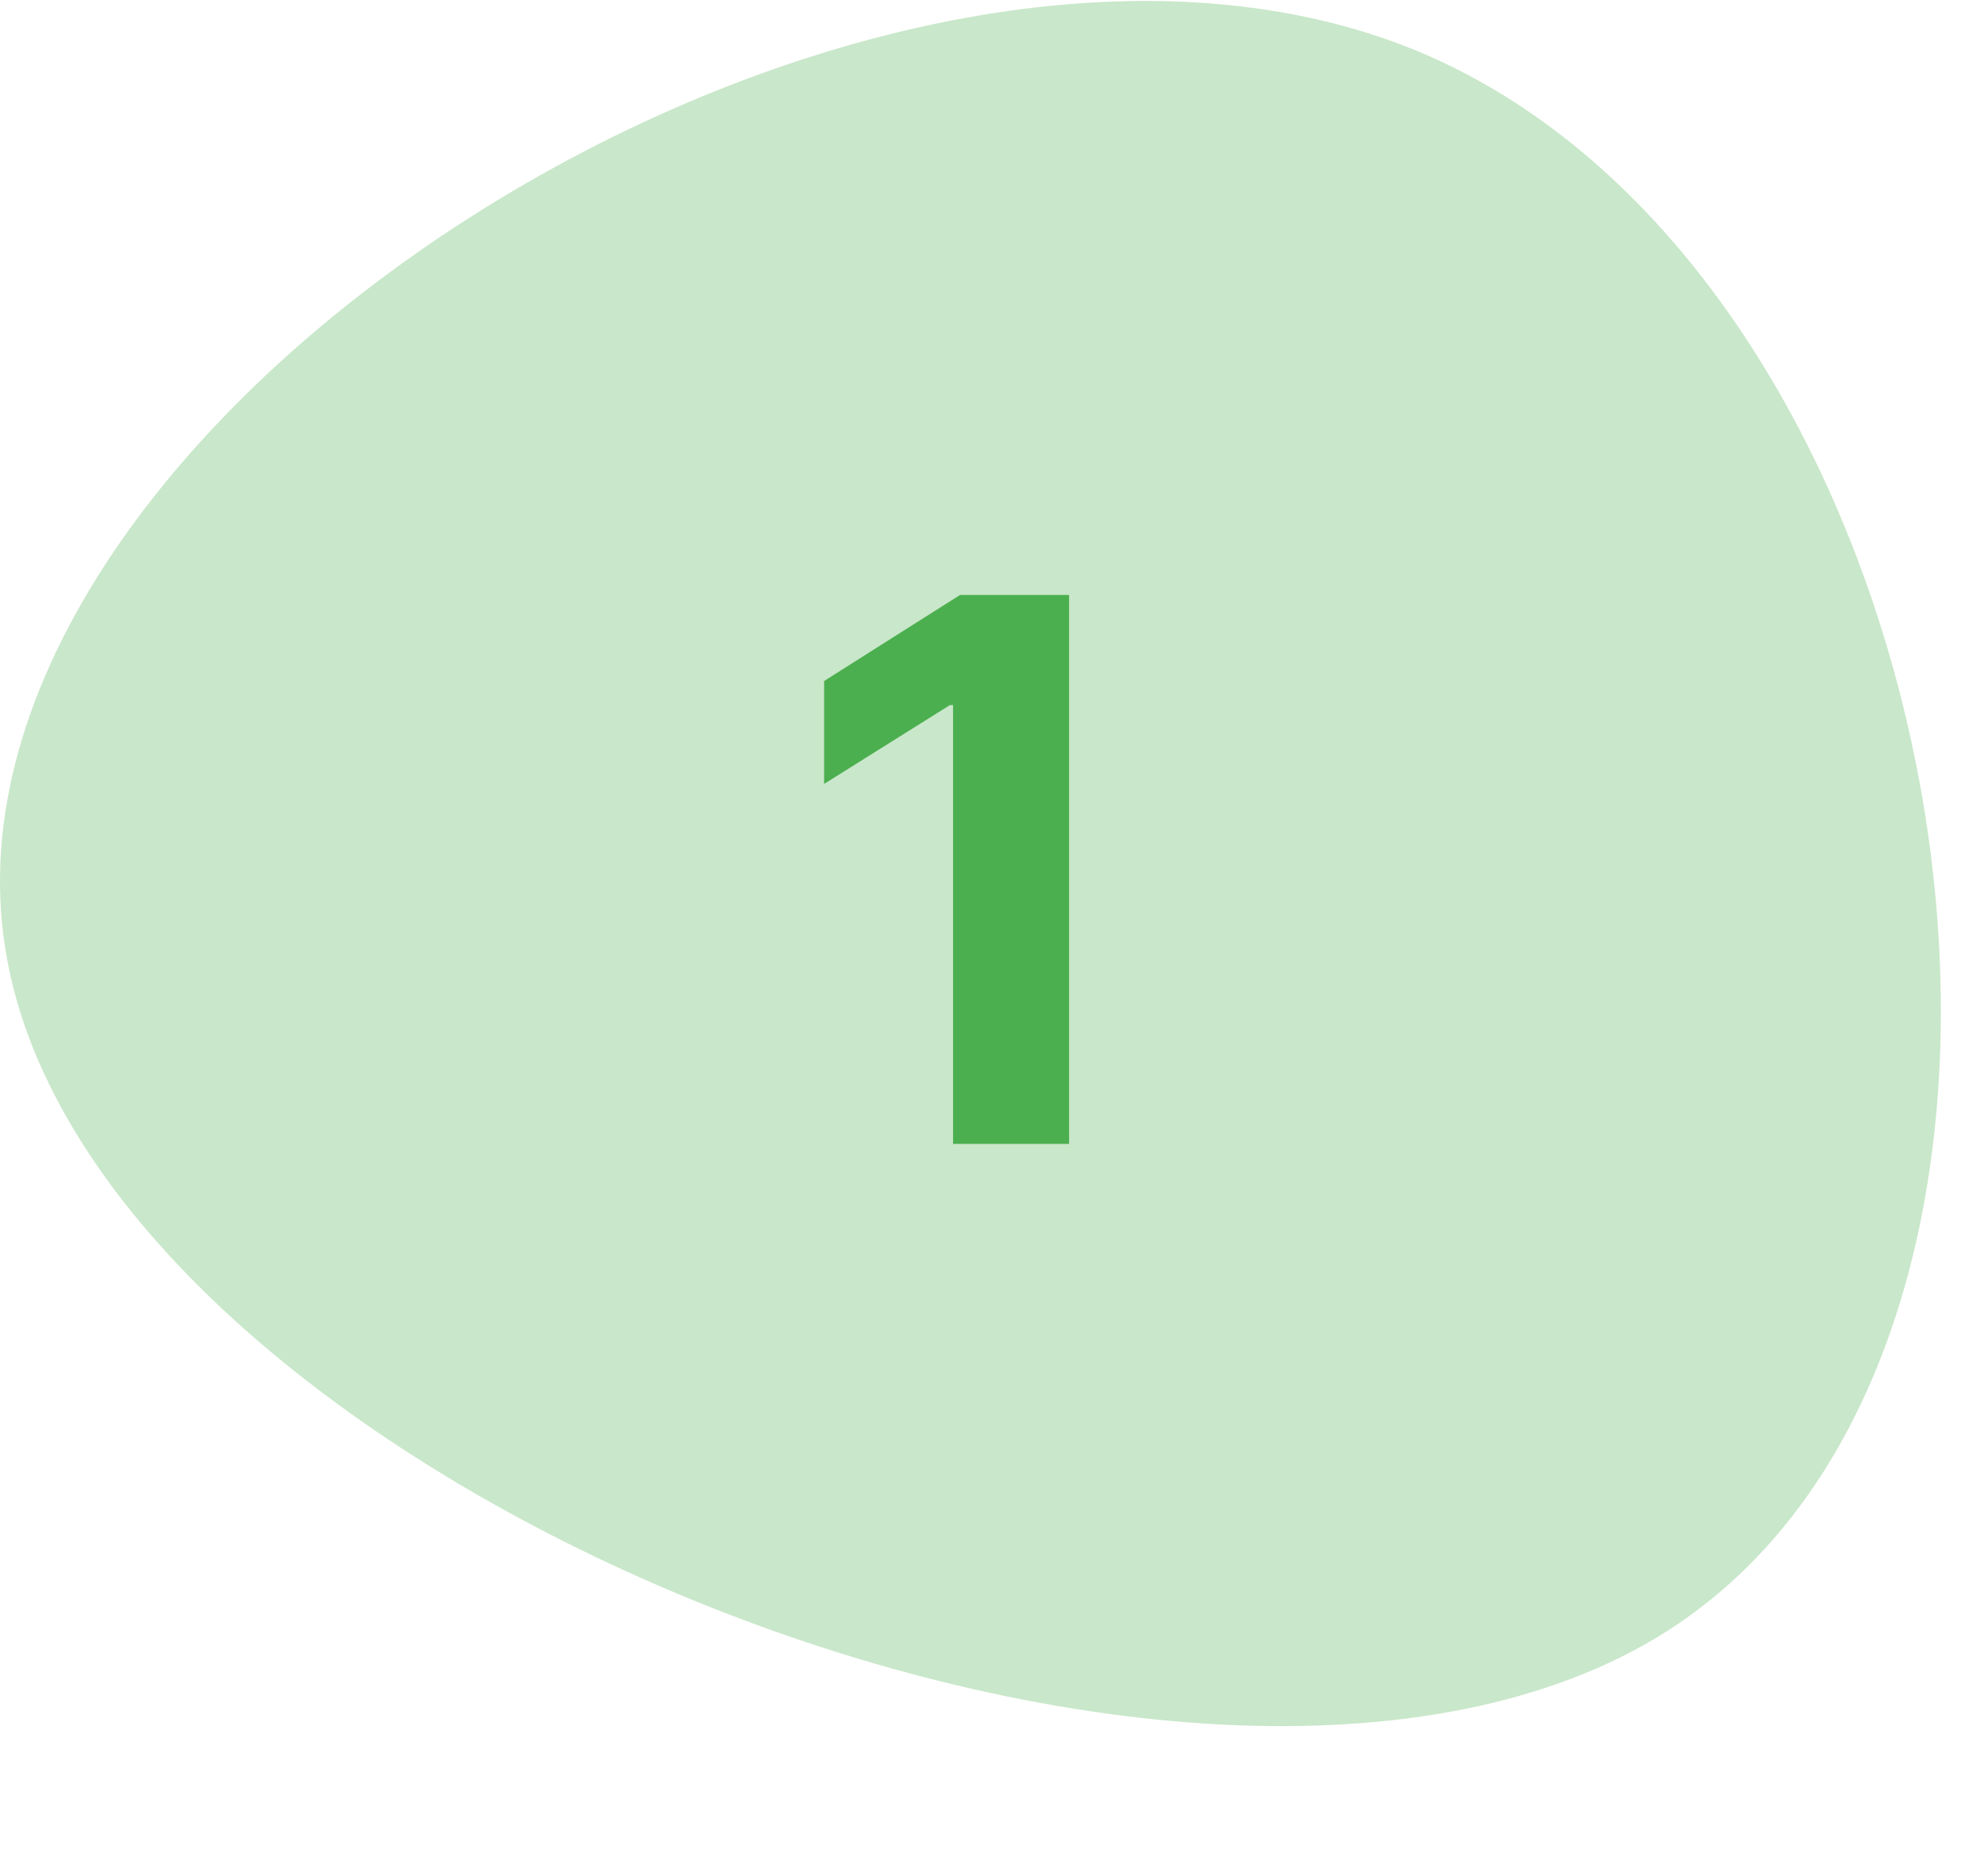 <svg width="92" height="87" viewBox="0 0 92 87" fill="none" xmlns="http://www.w3.org/2000/svg">
<path d="M77.308 75.637C55.543 89.484 4.13 68.434 0.253 44.038C-3.713 19.605 39.856 -8.174 65.627 2.327C91.268 12.876 99.112 61.705 77.308 75.637Z" fill="#4CAF4F" fill-opacity="0.3"/>
<path d="M49.575 27.59V53.045H44.194V32.699H44.044L38.215 36.353V31.58L44.517 27.59H49.575Z" fill="#4CAF4F"/>
</svg>
